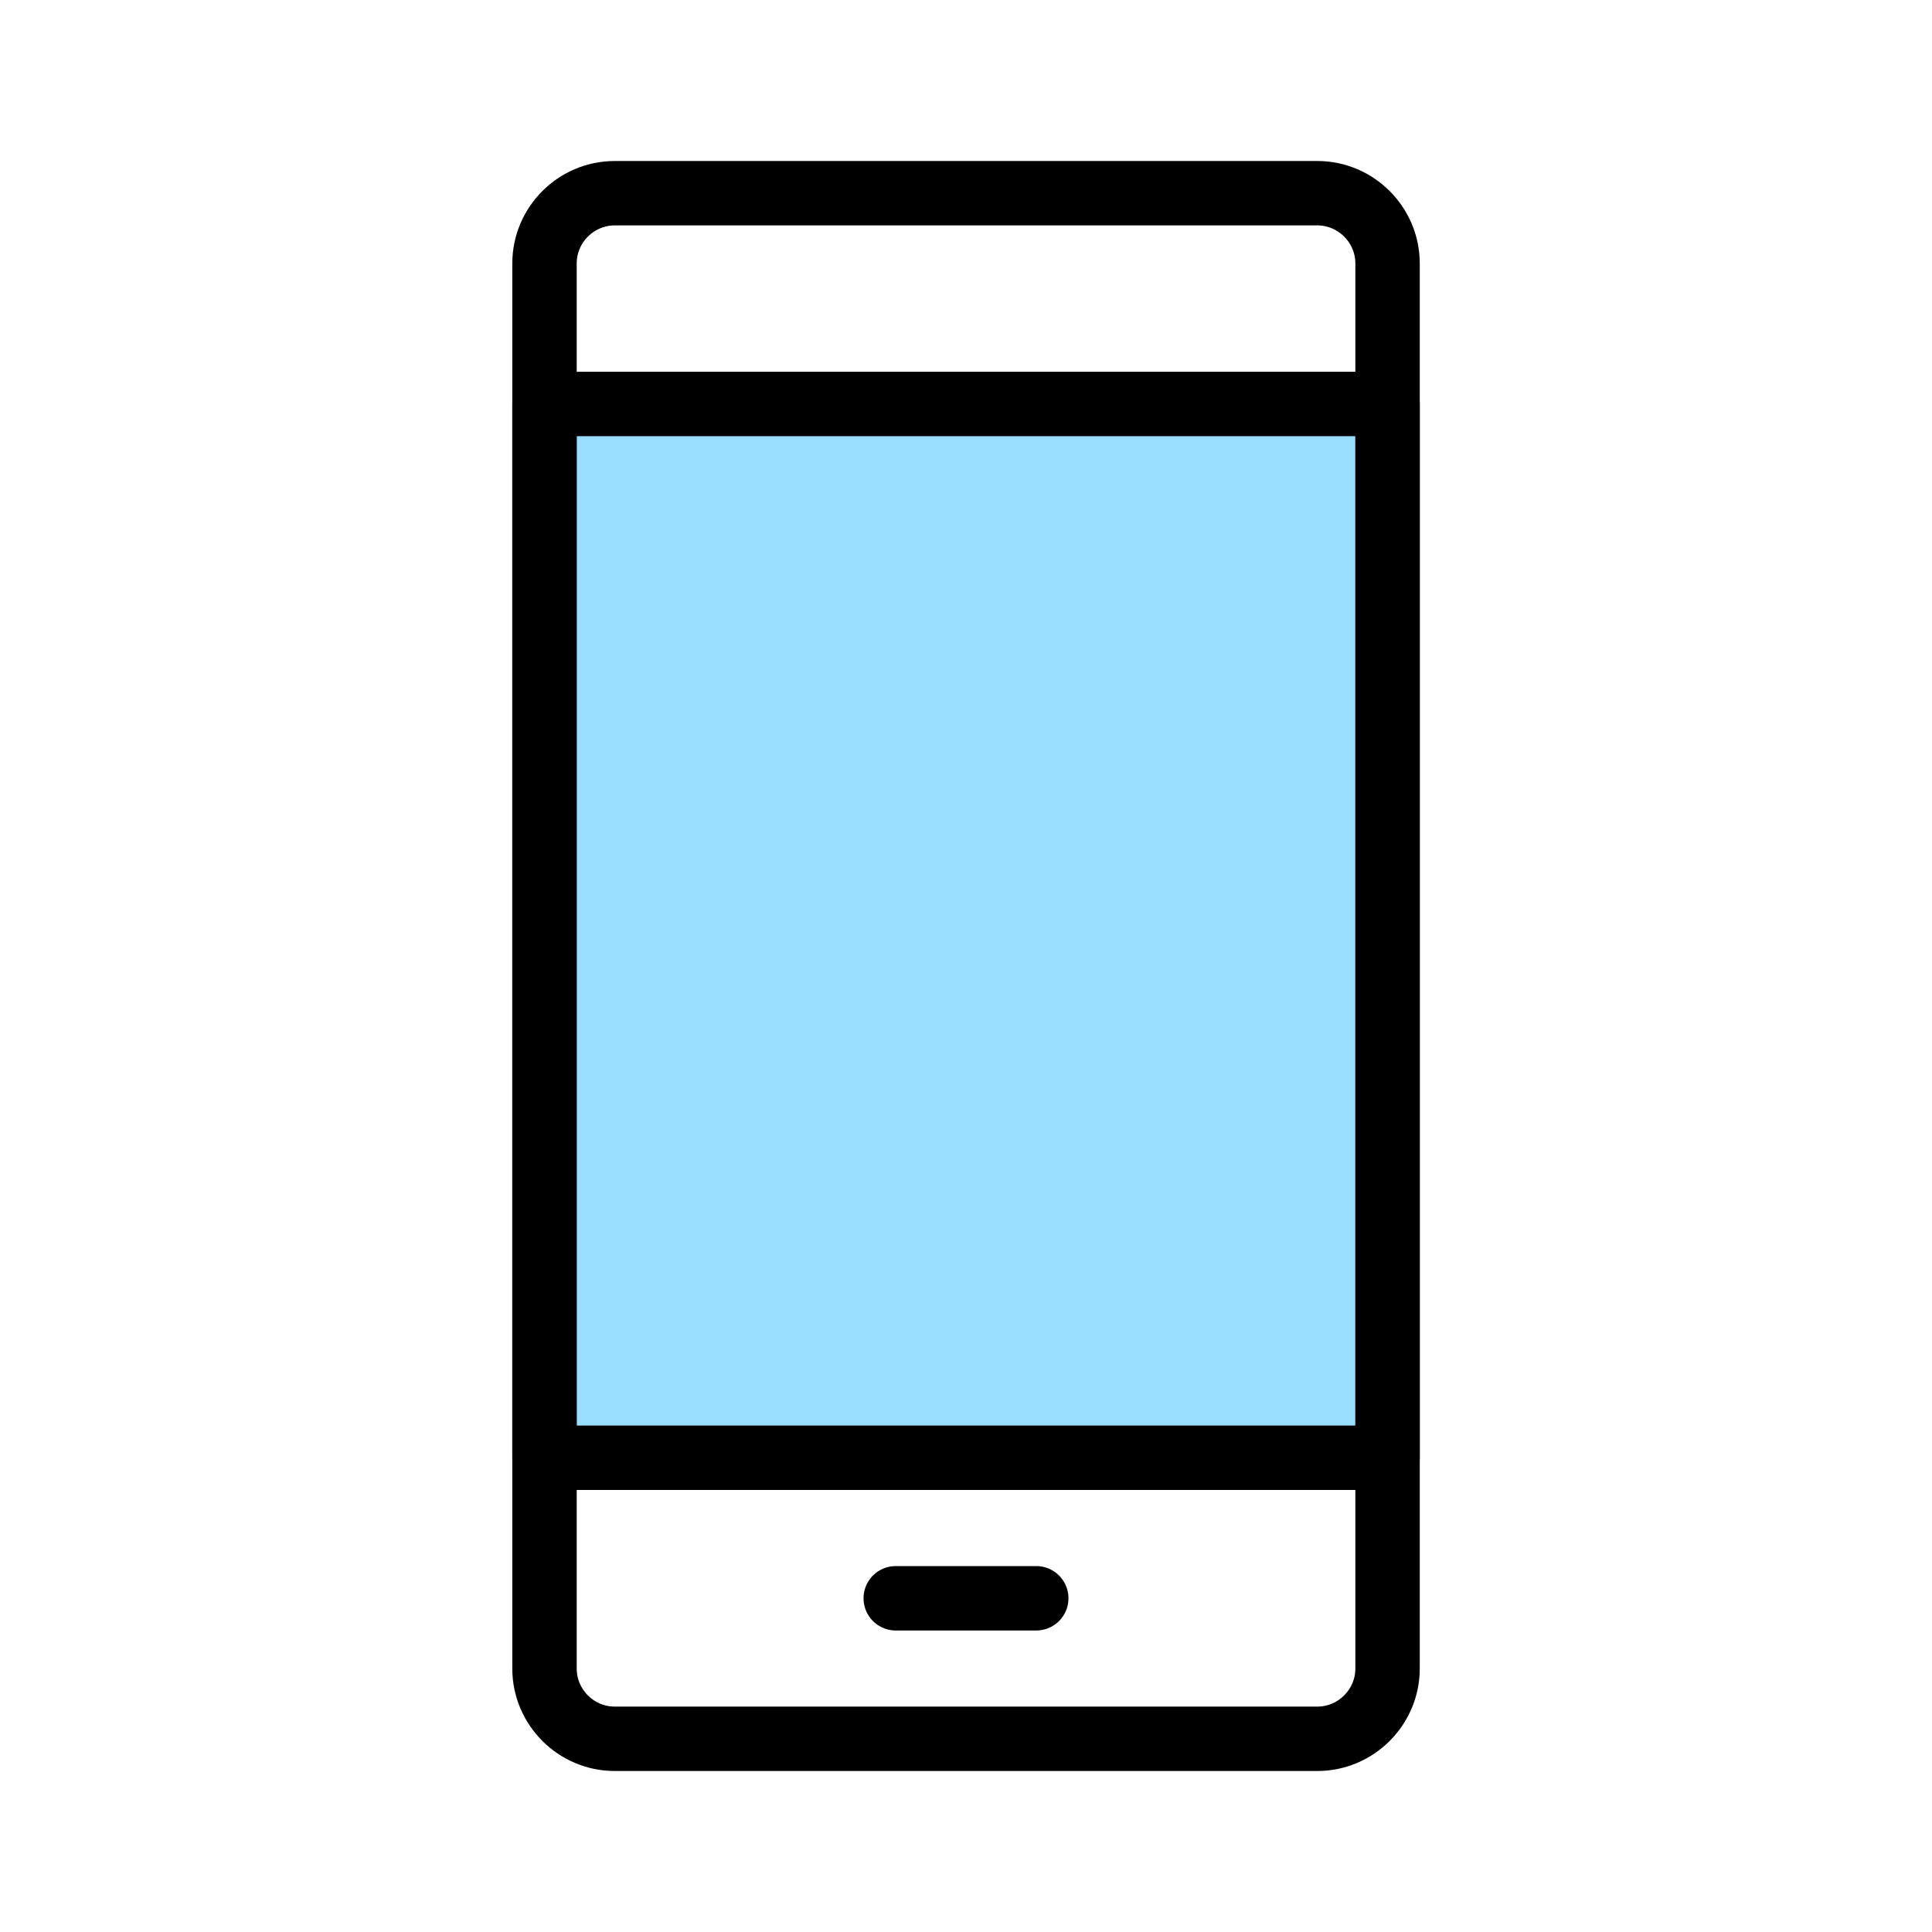<svg width="30" height="30" viewBox="0 0 30 30" fill="none" xmlns="http://www.w3.org/2000/svg">
<path d="M8.455 25.909V4.091C8.455 3.491 8.945 3 9.546 3H20.455C21.055 3 21.546 3.491 21.546 4.091V25.909C21.546 26.509 21.055 27 20.455 27H9.546C8.945 27 8.455 26.509 8.455 25.909Z" stroke="black" stroke-miterlimit="10" stroke-linecap="round" stroke-linejoin="round"/>
<path d="M8.455 6.273H21.546V22.636H8.455V6.273Z" fill="#00ADFF" fill-opacity="0.4"/>
<path d="M13.909 24.818H16.091M8.455 6.273H21.546V22.636H8.455V6.273Z" stroke="black" stroke-miterlimit="10" stroke-linecap="round" stroke-linejoin="round"/>
</svg>

